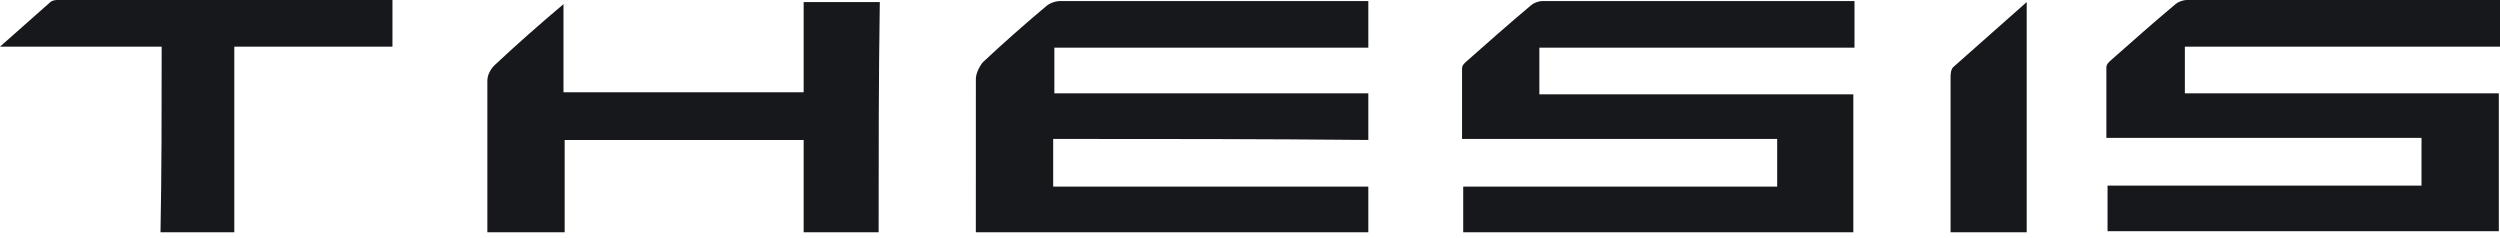 <svg width="400" height="38" viewBox="0 0 400 38" fill="none" xmlns="http://www.w3.org/2000/svg">
<path d="M168.51 22.229C168.51 24.883 168.51 27.371 168.51 29.859C185.38 29.859 202.062 29.859 218.932 29.859C218.932 32.348 218.932 34.836 218.932 37.158C198.126 37.158 177.127 37.158 156.133 37.158C156.133 28.975 156.139 20.791 156.139 12.607C156.139 11.778 156.701 10.617 157.264 9.953C160.45 6.967 163.824 3.981 167.385 0.995C167.948 0.498 168.885 0.166 169.635 0.166C186.067 0.166 202.5 0.166 218.932 0.166C218.932 2.488 218.932 4.976 218.932 7.631C202.25 7.631 185.567 7.631 168.698 7.631C168.698 10.119 168.698 12.441 168.698 14.93C185.38 14.93 202.062 14.93 218.932 14.93C218.932 17.418 218.932 19.74 218.932 22.395C202.25 22.229 185.38 22.229 168.51 22.229Z" fill="#16181B"/>
<path d="M234.114 37.158C234.114 34.67 234.114 32.348 234.114 29.859C250.797 29.859 267.479 29.859 284.349 29.859C284.349 27.371 284.349 24.883 284.349 22.229C267.666 22.229 250.984 22.229 233.927 22.229C233.927 18.413 233.927 14.598 233.927 10.948C233.927 10.451 234.302 10.119 234.677 9.787C238.051 6.801 241.425 3.815 244.986 0.829C245.361 0.498 246.111 0.166 246.86 0.166C263.48 0.166 280.1 0.166 296.72 0.166C296.72 2.488 296.72 4.976 296.72 7.631C279.85 7.631 263.168 7.631 246.298 7.631C246.298 10.285 246.298 12.607 246.298 15.095C262.98 15.095 279.663 15.095 296.532 15.095C296.532 22.56 296.532 29.859 296.532 37.158C275.914 37.158 254.92 37.158 234.114 37.158Z" fill="#16181B"/>
<path d="M400 2.53188e-05C400 2.322 400 4.977 400 7.465C383.13 7.465 366.448 7.465 349.578 7.465C349.578 10.119 349.578 12.441 349.578 14.93C366.261 14.93 382.943 14.93 399.813 14.93C399.813 22.395 399.813 29.694 399.813 36.993C379.007 36.993 358.201 36.993 337.207 36.993C337.207 34.67 337.207 32.348 337.207 29.694C353.889 29.694 370.572 29.694 387.441 29.694C387.441 27.205 387.441 24.717 387.441 22.063C370.759 22.063 354.077 22.063 337.02 22.063C337.02 18.247 337.02 14.432 337.02 10.783C337.02 10.285 337.395 9.953 337.769 9.621C341.143 6.635 344.517 3.65 348.079 0.664C348.454 0.332 349.203 2.84602e-05 349.953 2.84602e-05C366.635 2.84602e-05 383.318 9.52144e-05 400 2.53188e-05Z" fill="#16181B"/>
<path d="M140.581 37.158C136.457 37.158 132.709 37.158 128.585 37.158C128.585 32.182 128.585 27.371 128.585 22.395C115.839 22.395 103.093 22.395 90.347 22.395C90.347 27.205 90.347 32.182 90.347 37.158C86.223 37.158 82.099 37.158 77.976 37.158C77.976 29.085 77.976 21.012 77.976 12.939C77.976 11.944 78.538 10.948 79.288 10.285C82.662 7.133 86.223 3.981 90.159 0.663C90.159 5.64 90.159 10.119 90.159 14.764C103.093 14.764 115.651 14.764 128.585 14.764C128.585 9.953 128.585 5.142 128.585 0.332C132.709 0.332 136.645 0.332 140.769 0.332C140.581 12.441 140.581 24.717 140.581 37.158Z" fill="#16181B"/>
<path d="M25.867 7.465C17.057 7.465 8.81 7.465 0 7.465C2.812 4.977 5.436 2.654 8.06 0.332C8.435 2.97034e-05 8.997 2.84602e-05 9.372 2.84602e-05C27.179 2.84602e-05 44.986 -3.40726e-05 62.793 2.6246e-05C62.793 2.322 62.793 4.811 62.793 7.465C54.358 7.465 46.111 7.465 37.488 7.465C37.488 17.418 37.488 27.205 37.488 37.158C33.552 37.158 29.803 37.158 25.68 37.158C25.867 27.371 25.867 17.584 25.867 7.465Z" fill="#16181B"/>
<path d="M324.274 0.332C324.274 12.773 324.274 24.883 324.274 37.158C320.338 37.158 316.214 37.158 312.09 37.158C312.09 28.975 312.09 20.791 312.09 12.607C312.09 11.944 312.09 11.28 312.465 10.783C316.401 7.299 320.15 3.981 324.274 0.332Z" fill="#16181B"/>
</svg>
